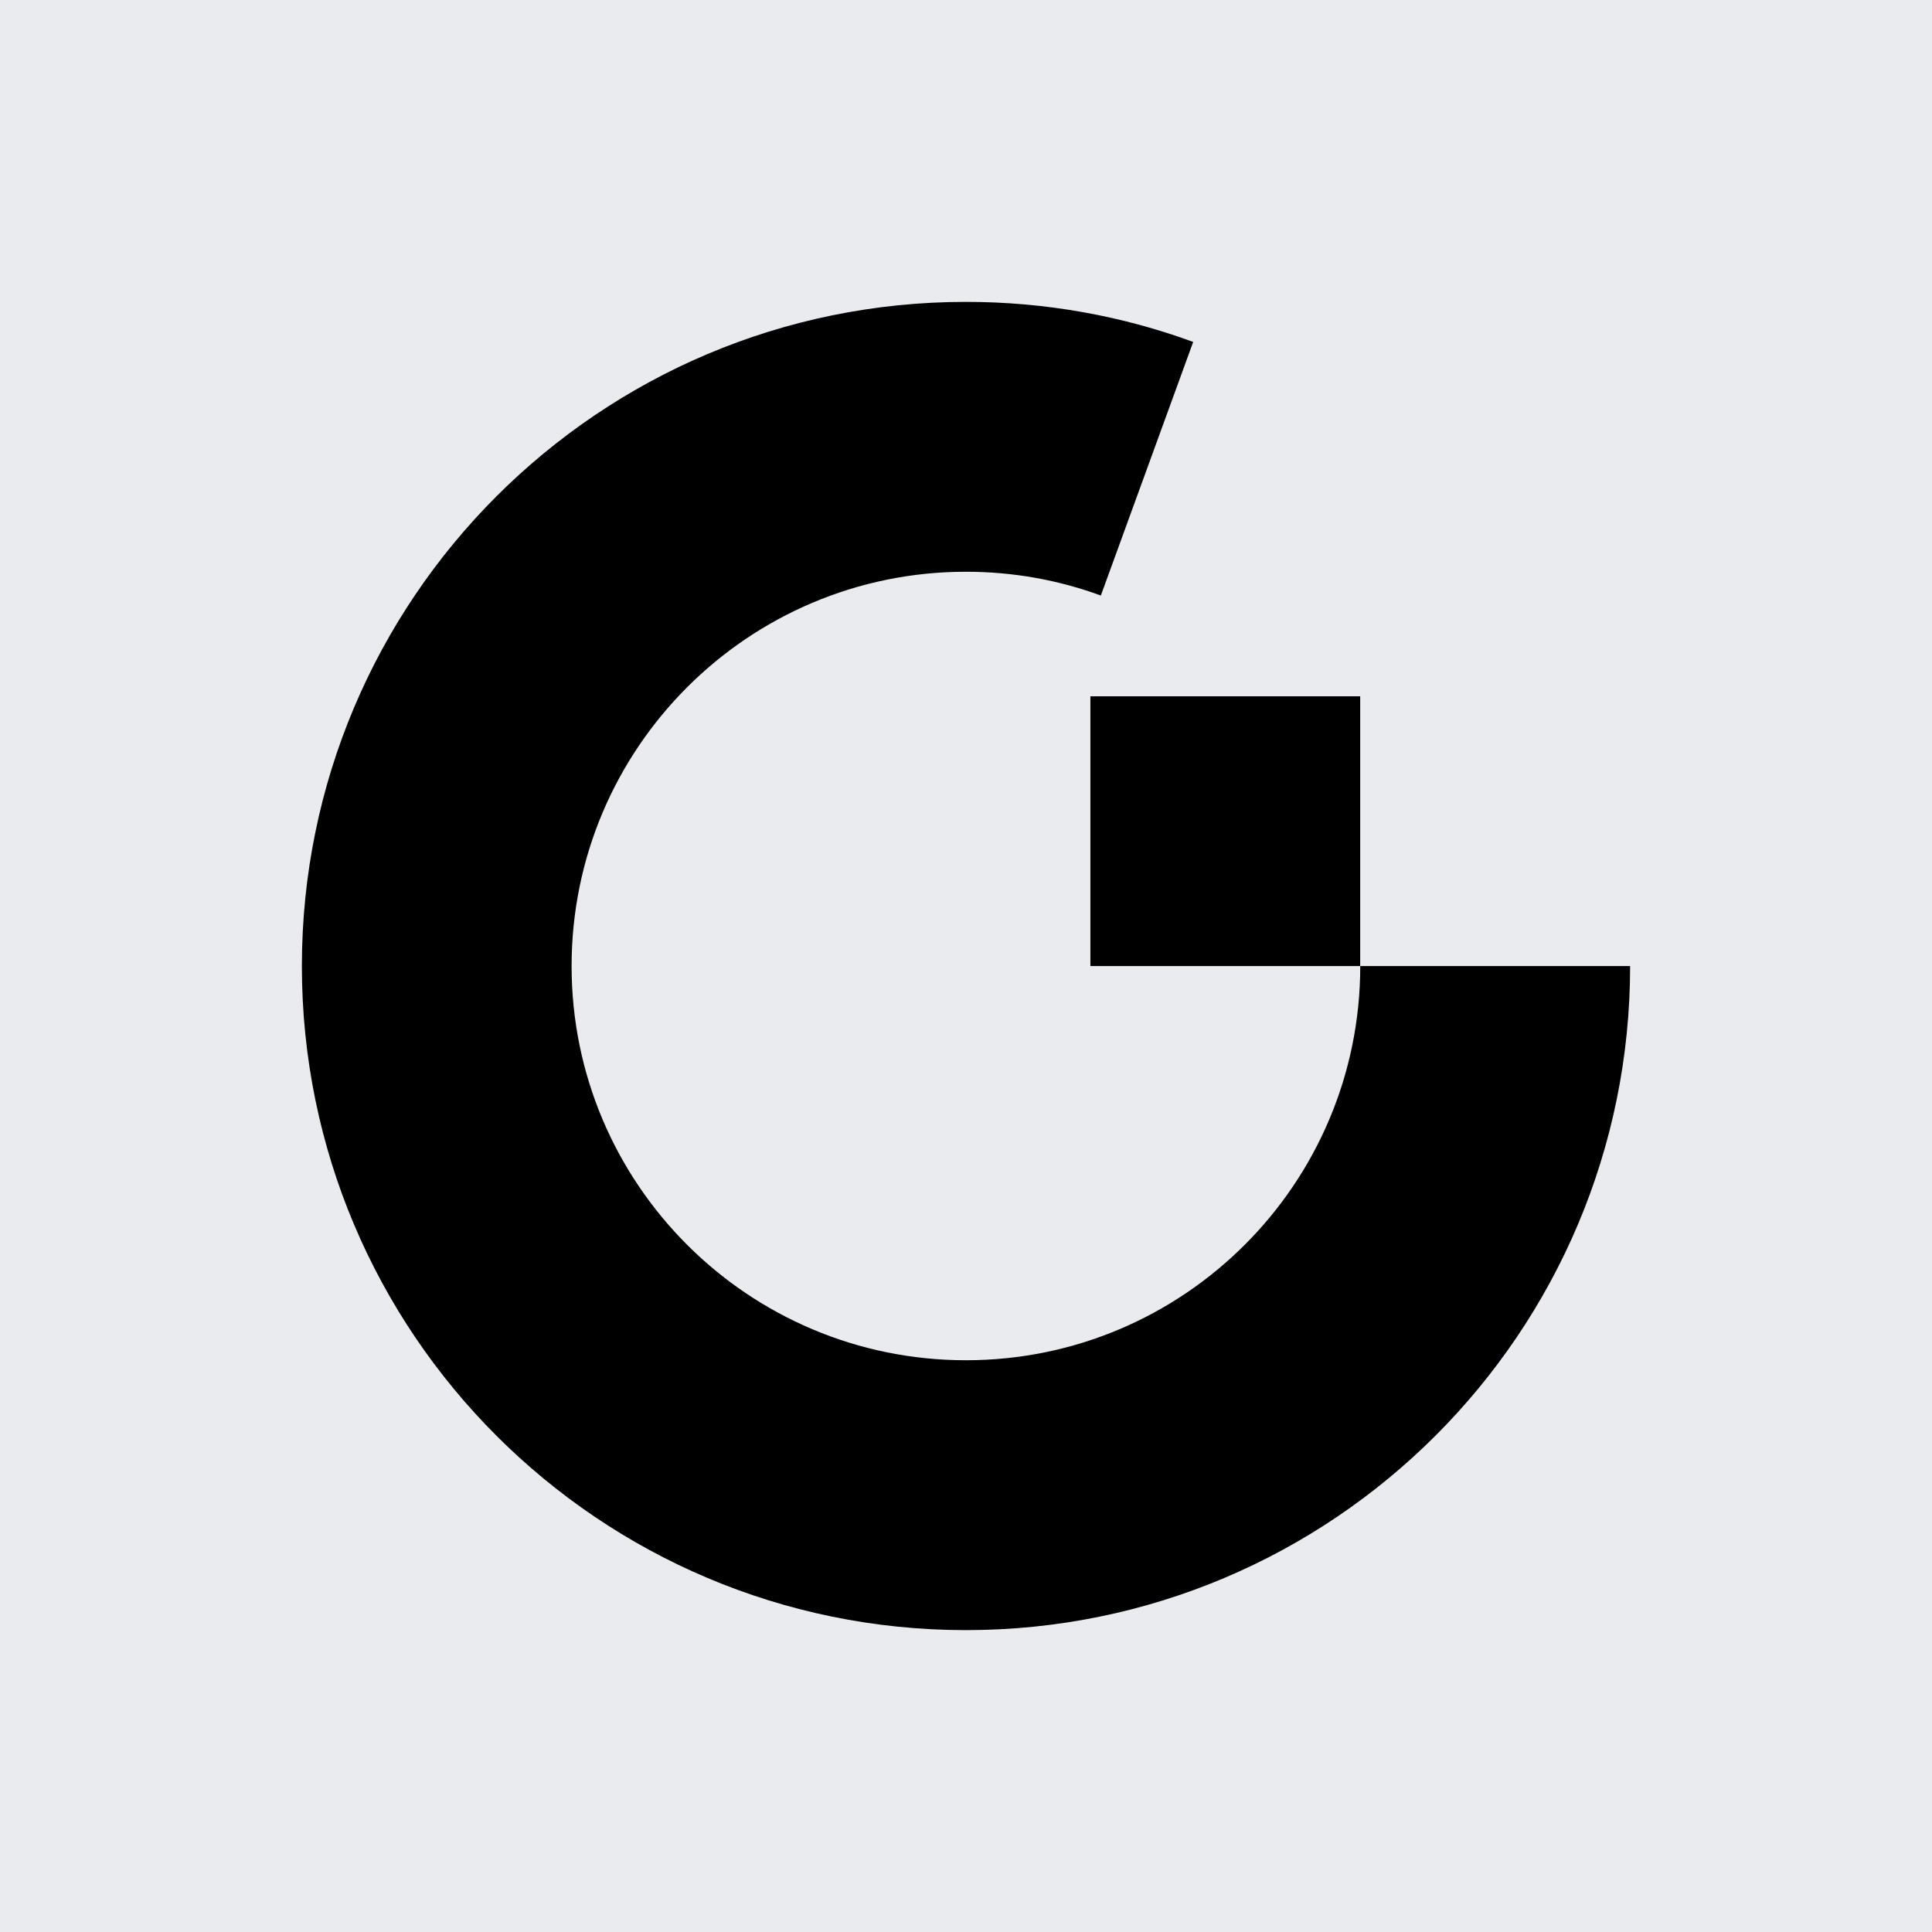 <svg width="64" height="64" viewBox="0 0 64 64" fill="none" xmlns="http://www.w3.org/2000/svg">
<rect width="64" height="64" fill="#EAEBEE"/>
<path d="M45.06 32.002C45.06 39.215 39.211 45.06 31.998 45.06C24.785 45.06 18.935 39.215 18.935 32.002C18.935 24.79 24.785 18.94 31.998 18.94C33.569 18.94 35.073 19.216 36.467 19.728L39.526 11.327C37.178 10.466 34.641 10 31.998 10C19.847 10 10 19.852 10 32.002C10 44.153 19.847 54 31.998 54C44.148 54 54 44.148 54 32.002H45.06ZM36.121 23.065V32.002H45.058V23.065H36.121Z" fill="black"/>
</svg>
